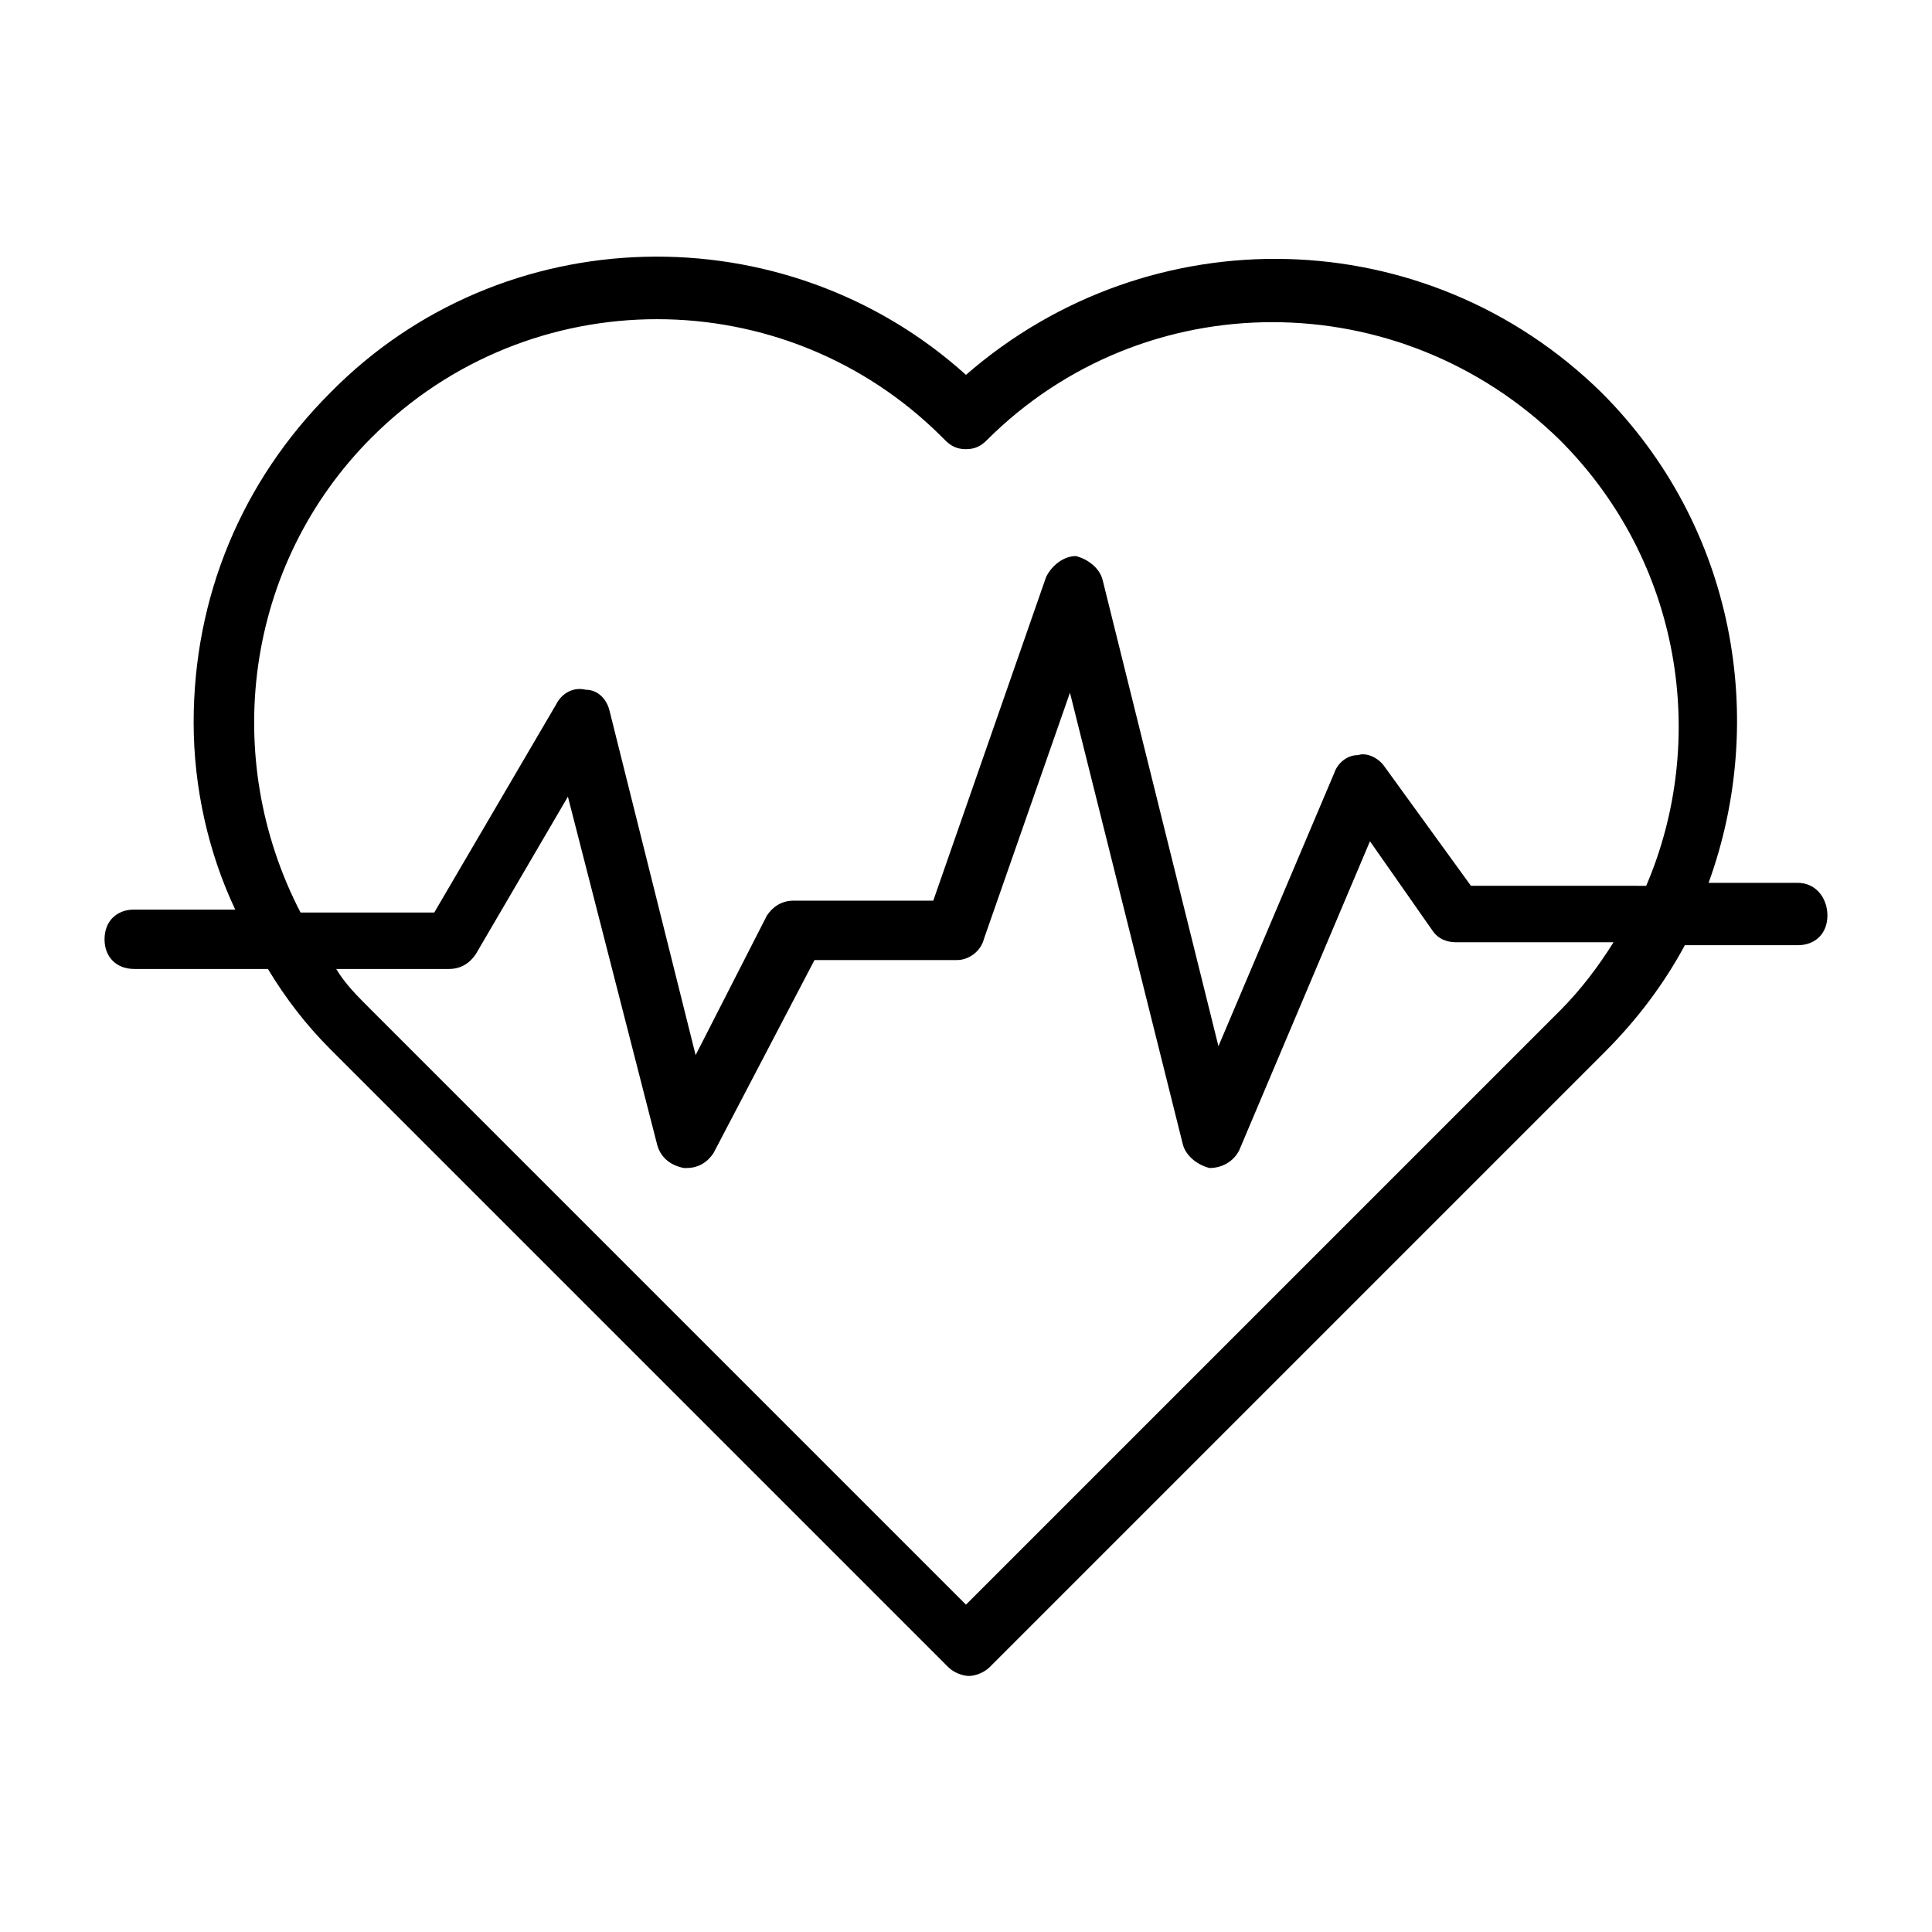 <?xml version="1.0" encoding="UTF-8"?>
<!-- Uploaded to: ICON Repo, www.svgrepo.com, Generator: ICON Repo Mixer Tools -->
<svg fill="#000000" width="800px" height="800px" version="1.1" viewBox="144 144 512 512" xmlns="http://www.w3.org/2000/svg">
 <path d="m620.41 377.96h-23.617c15.742-43.297 7.086-94.465-28.34-129.89-46.441-45.66-119.65-47.234-168.46-4.727-48.02-43.297-122.8-41.723-168.46 4.723-23.617 23.617-36.215 54.32-36.215 87.383 0 17.32 3.938 34.637 11.02 49.594h-26.762c-4.723 0-7.871 3.148-7.871 7.871 0 4.723 3.148 7.871 7.871 7.871h35.426c4.723 7.871 10.234 14.957 16.531 21.254l163.74 163.74c1.574 1.574 3.938 2.363 5.512 2.363 1.574 0 3.938-0.789 5.512-2.363l162.95-162.95c8.66-8.66 15.742-18.105 21.254-28.34h29.91c4.723 0 7.871-3.148 7.871-7.871 0.004-4.723-3.148-8.66-7.871-8.66zm-377.86-118.08c41.723-41.723 109.42-41.723 151.14 0l0.789 0.789c1.574 1.574 3.148 2.363 5.512 2.363 2.363 0 3.938-0.789 5.512-2.363 41.723-41.723 109.42-41.723 151.93 0 32.273 32.273 39.359 79.508 22.828 118.08l-46.449-0.004-22.828-31.488c-1.574-2.363-4.723-3.938-7.086-3.148-3.148 0-5.512 2.363-6.297 4.723l-30.699 72.422-30.703-123.59c-0.789-3.148-3.938-5.512-7.086-6.297-3.148 0-6.297 2.363-7.871 5.512l-29.914 85.805h-37c-3.148 0-5.512 1.574-7.086 3.938l-18.891 36.992-22.828-91.312c-0.789-3.148-3.148-5.512-6.297-5.512-3.148-0.789-6.297 0.789-7.871 3.938l-32.273 55.105-35.43-0.004c-21.254-40.934-14.957-92.102 18.895-125.95zm314.88 151.93-157.44 157.44-158.23-158.23c-3.148-3.148-6.297-6.297-8.66-10.234h29.914c3.148 0 5.512-1.574 7.086-3.938l24.402-41.723 23.621 92.109c0.789 3.148 3.148 5.512 7.086 6.297h0.789c3.148 0 5.512-1.574 7.086-3.938l26.766-51.168h37.785c3.148 0 6.297-2.363 7.086-5.512l22.828-65.336 29.91 119.66c0.789 3.148 3.938 5.512 7.086 6.297 3.148 0 6.297-1.574 7.871-4.723l34.637-81.867 16.531 23.617c1.574 2.363 3.938 3.148 6.297 3.148h41.723c-3.938 6.297-8.66 12.594-14.172 18.102z"/>
</svg>